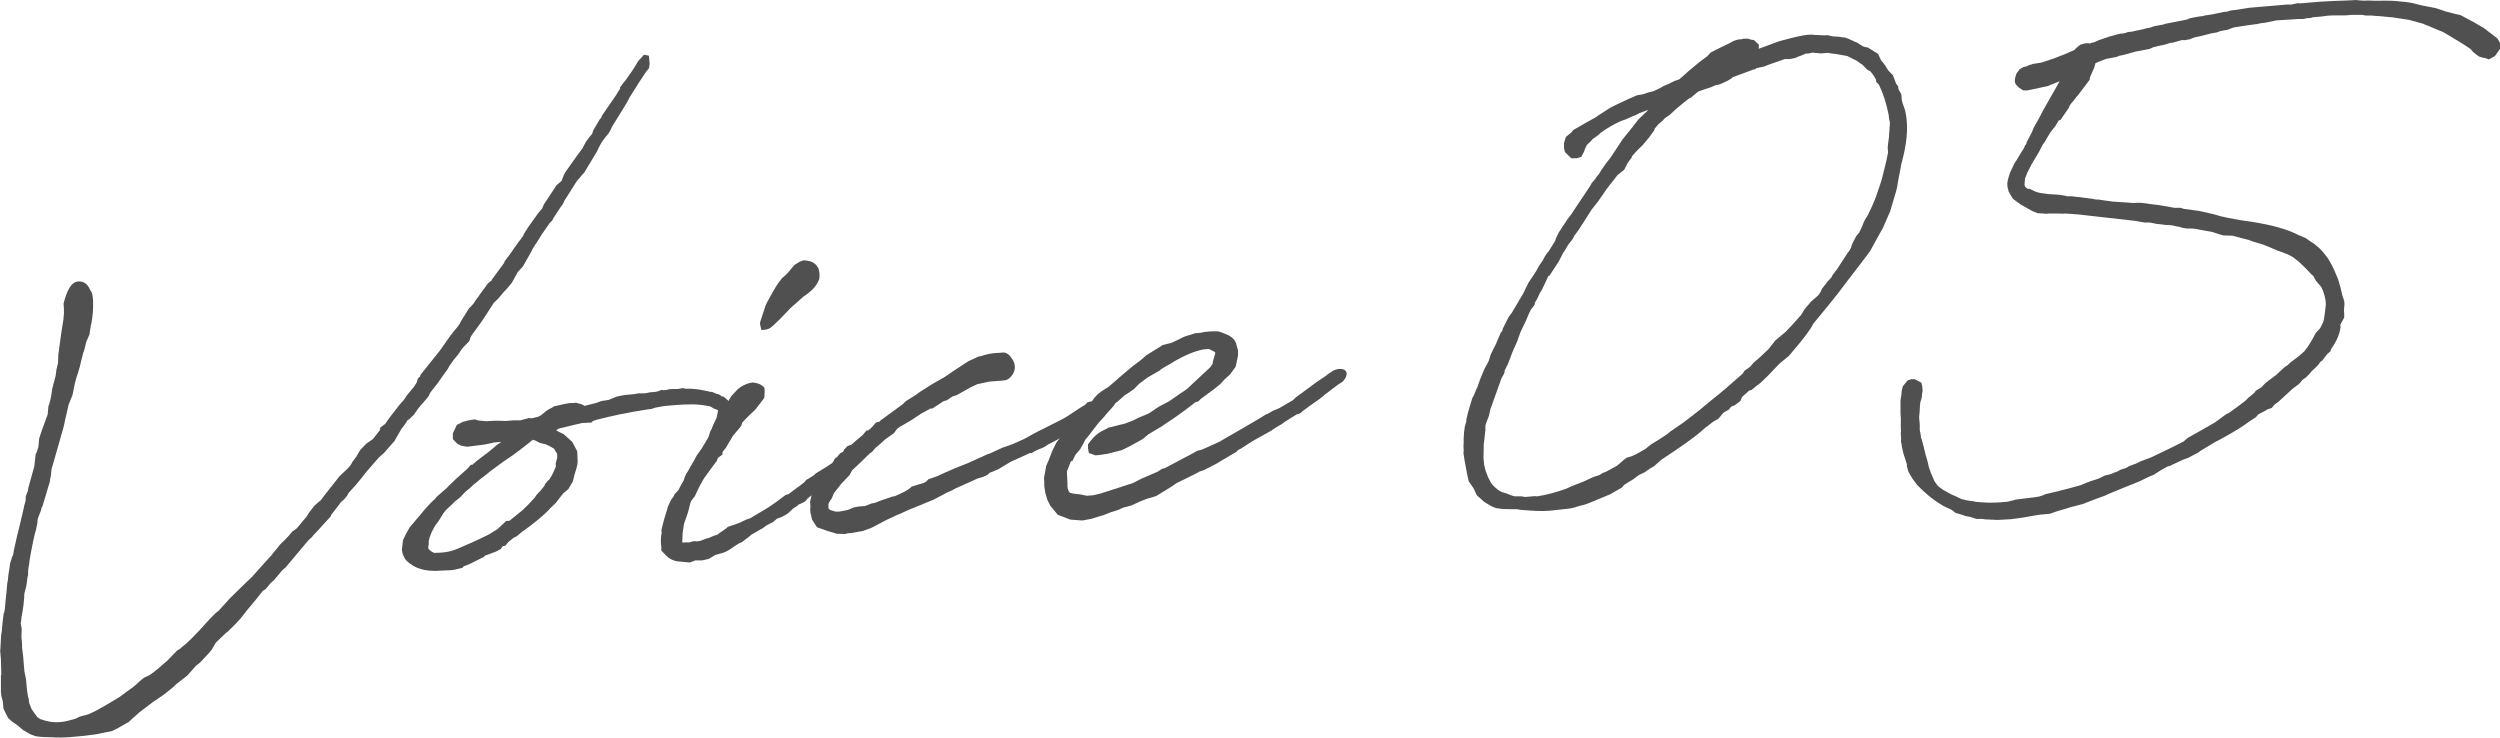 <svg viewBox="0 0 199.95 59.01" xmlns="http://www.w3.org/2000/svg"><g fill="#505050"><path d="m46.66 13.87-.53.62-.98 1.55-.13.28-.24.33-.51.78-.1.2-.21.21-.65.94-.2.33-.48.74-.23.44-.57 1.01-.42.46-.47.85-.38.46-.32.34-.38.46-.36.34-.24.37-.34.53-.41.62-.69.95-.17.25-.12.36-.46.47-.14.17-.31.45-.35.42-.34.49-.13.24-.45.62-.34.49-.59.75-.16.32c-.24.33-.6.67-.84 1l-.31.45-.39.38-.11.05-.24.37-.28.37-.4.69-.13.24-.84.96-.43.38-.98 1.13-.49.62-.35.42-.6.67-.1.2-.24.29-.29.26-.14.2-.55.71-.07.08s-.03.12-.03.12l-.92 1.01-.07.08c-.14.17-.43.42-.53.59l-.11.09-.18.17-1.82 2.17-.22.17-.7.83-.25.22-.38.46-.26.18-.49.62-.8.96-.45.58-.42.46-.64.63c-.15.09-.22.17-.25.21l-.71.68-.33.57-.21.25-.71.76-.33.26-.7.79-.9.7-.21.21-.76.61-.91.62-1.09.83-.18.17-.39.34c-.07.05-.21.21-.21.21l-.88.5-.48.24-1.33.27-.95.12-1 .09c-.62.05-1.04.05-1.58.02-.39 0-.97-.03-1.24-.08l-.44-.16-.57-.33-.46-.39-.45-.31-.3-.28-.37-.74-.05-.58-.12-.45-.03-.31v-.35s0-.5 0-.5v-.15s0-.27 0-.27l.03-.16-.03-1.16-.06-.69.02-.23.06-1.05c0-.12.06-.24.05-.31l.04-.47.02-.2.09-.74s.07-.12.06-.16l.03-.16.04-.47.08-.78c0-.08.03-.16.02-.2l.06-.66s.06-.24.05-.28l.04-.39.1-.62c0-.08.02-.2.02-.23l.18-.59.07-.12c0-.08.06-.24.05-.31l.28-1.26.2-.79.34-1.46c.02-.2.12-.4.14-.59v-.08s.01-.23.01-.23l.16-.4s.03-.12.02-.16l.09-.35.41-1.47.11-.97.1-.2.12-.4.06-.66.09-.28.15-.44.19-.52.25-.68.06-.66.09-.24c0-.08.06-.2.06-.24l.08-.39.07-.51.29-1.11c-.01-.12.05-.28.04-.39l.14-.59c-.01-.15.03-.47.02-.62l.09-.7.17-1.21.15-.94c0-.08.04-.39.04-.47v-.42l-.03-.38c.29-1.14.63-1.64 1.04-1.75.38-.07.81 0 1.1.68.13.14.18.33.22.79.03.81-.04 1.35-.14 1.9 0 .04-.03.04-.03.08l-.12.78-.26.6c-.06.24-.14.63-.2.79l-.03.04-.17.67-.11.47-.15.51-.12.36-.12.44-.19.94-.32.8-.14.63-.14.59-.08.39c-.08.39-.27.91-.35 1.27l-.65 2.26c0 .11-.05.35-.04.47l-.08.36c0 .08-.02.16-.02.19l-.15.48-.09.32-.36 1.19-.04.04c-.03.08-.06.2-.06.24l-.25.64c-.03.08-.05.31-.04.35l-.11.55-.12.44-.14.63-.16.83-.1.59c-.02.27-.1.59-.12.86.02.27 0 .35-.04.43l-.09.7-.17.67c.01.11-.02.23-.01.31l-.06.62-.12.78s-.03.08-.03.12c0 .08-.03.16-.02.23l-.05.31.08.42-.02.66.05.54v.31s.08.61.08.61l.11 1.3.13.64.08.88.08.5.05.15.03.31.2.52.31.44c.08.07.09.15.17.22l.21.14c.52.19 1.03.3 1.64.24.38-.03.72-.14 1.14-.25l.41-.19.23-.06.41-.11.11-.05c.71-.29 1.84-1.01 2.39-1.33l.47-.35.25-.18.18-.13.18-.13c.29-.22.61-.56.9-.77l.41-.19c.22-.13.54-.39.76-.57l.29-.26.25-.21.11-.09.81-.84.29-.18c.11-.13.25-.22.4-.34l.54-.51.49-.51.92-1.01.46-.46.22-.17.92-1.01.64-.63 1.14-1.1 1.16-1.3.39-.42c.17-.25.49-.58.66-.83l.43-.42c.18-.17.42-.46.56-.63l.36-.26.77-.92.24-.37.42-.54.5-.43.31-.41 1.18-1.5.54-.51.14-.13.24-.29.1-.2.31-.41c.1-.16.27-.49.37-.61l.46-.47.51-.35.56-.71c.03-.08.03-.16.02-.2l.4-.3.34-.49.87-1.12.28-.3.24-.37.56-.67.24-.37.09-.32.18-.17s.03-.12.03-.12l1.39-1.74.17-.21.72-1.03.35-.46.35-.42.17-.25.1-.2.61-.98.39-.42.24-.37.14-.17c.2-.33.55-.74.76-1.07l.29-.22.03-.08.97-1.32.06-.16.35-.46.03-.04.72-1.03.14-.17.24-.33s.03-.12.06-.16l.34-.53.79-1.11.32-.37.13-.32.27-.41.38-.57.37-.57.4-.34.06-.16.13-.32.13-.24.96-1.36.38-.5.3-.57.28-.37.21-.25.09-.28.5-.85.17-.21v-.08s.71-1.03.71-1.03l.31-.45.14-.2.17-.29.14-.2v-.12s.3-.41.3-.41l.11-.12.55-.78.34-.53.13-.24.49-.54.39.08.06.65-.05.35-.24.29-.54.82-.31.49-.1.16-.34.53-.23.44-.37.61-.81 1.31-.13.28-.17.29-.24.29-.28.37-.27.49c-.07.12-.13.32-.2.4l-.98 1.63z"/><path d="m46.2 36.96c-.02.16-.01.27-.26 1.03-.03.12-.08.39-.14.55l-.34.57-.4.34-.31.38-.31.41-.36.34c-.6.67-1.39 1.28-2.23 1.89l-.07.04-.47.39-.22.1-.11.09-.32.26-.24.29-.23.06c-.03.08-.14.21-.14.21l-.33.18-.11.05-.41.15-.26.1-.15.05s-.1.12-.14.13l-.11.05c-.67.33-1.07.56-1.45.67l-.1.12-.23.06-.53.12-.27.02-.73.03c-.34.03-.65.02-.89 0-.19-.02-.43-.04-.87-.19l-.08-.03c-.4-.16-.93-.54-1.04-.8l-.14-.3-.07-.34.09-.78.23-.48.3-.53 1.26-1.5.42-.46.36-.34.14-.17.79-.69.04-.04s.14-.17.21-.21l.39-.38.18-.17.86-.77.25-.29h.12s.36-.31.36-.31l.4-.31.47-.35.72-.6.18-.13.18-.13-.57.05c-.08 0-.15.05-.26.06-.27.06-.61.13-.95.16l-.95.12-.47-.08-.33-.17-.34-.36v-.46s.32-.68.32-.68l.48-.24.45-.12.5-.08.28.09.66.06c.54-.05 1-.05 1.54-.02l.58-.05h.58s.72-.19.72-.19l.16.03.53-.12c.07-.04.22-.1.26-.14l.43-.35.29-.18h.04s.29-.18.29-.18l.34-.07.3-.07c.23-.06.61-.13.88-.12l.23-.02.2.06c.16.02.36.12.48.19l.91-.23.45-.16.57-.09.6-.25.3-.07.38-.07.77-.07.3-.06h.5c.12-.02.27-.03.42-.08l.38-.03c.12 0 .23-.06.34-.07l.22-.1.16.03.23-.02.23-.06.27-.02h.43s.38-.07.38-.07l.28.05h.12s.31 0 .31 0l.19.02c.31.01.7.09 1.21.2l.08.03h.15s.36.15.36.15h-.04c.35.05.36.13.44.2.08.03.12.03.16.02l.54.46.18.29.08.46-.04.39-.16.4-.3.57c-.13.28-.2.36-.31.49l-.21.25-.45.16-.23-.02-.08-.46.02-.19.05-.28.13-.32.23-.48.11-.51v-.12s-.33-.13-.33-.13l-.29-.17-.59-.1c-.86-.12-1.89-.03-2.47.02l-.58.05-.46.08c-.19.02-.34.07-.49.12-.11.05-.26.06-.46.08-1.68.26-2.85.52-4.02.82l-.3.1-.14.13-.73.03-.76.18-1.06.25-.26.14.21.14.08.03.32.16.67.6.18.33.23.44.03.77v.08zm-2.27 1.4c.27-.41.4-.73.53-1.05l-.02-.23.12-.44c0-.12.02-.2 0-.35-.04-.07-.22-.33-.22-.37l-.04-.04-.29-.17-.32-.16-.24-.06-.24-.06-.48-.23s-.08 0-.12-.03l-.25.21c-.4.3-.94.78-2.1 1.54l-1.02.75-.43.35-.18.13c-.25.18-.5.43-.76.61l-.21.21-.47.39-.39.42-.4.31-.25.25-.46.43c-.07.08-.28.33-.31.41l-.3.49-.28.37c-.17.29-.33.61-.42.89-.04.04-.03.12-.03.12l-.06.2v.31s-.04.12-.04.12l.02.23.25.21.2.1h.08c1.19-.03 1.45-.17 2.64-.7.6-.25 1.15-.53 1.63-.76l.07-.04.66-.41.68-.64.27-.02 1.01-.82.18-.17c.29-.26.57-.59.85-.89l.1-.16.35-.38.31-.38s.03-.12.03-.12l.25-.29.11-.09z"/><path d="m63.4 40.71-.43.39-.52.28-.3.1-.25.21-.11.09c-.15.05-.33.18-.48.24l-.36.26-.18.09-.7.41-.14.13-.58.44-.3.14s-.18.13-.22.14l-.51.35-.26.14-.26.1-.6.17-.51.31-.53.12h-.54s-.45.17-.45.17l-1.05-.1c-.39-.08-.72-.28-1.02-.64l-.21-.21v-.31c-.05-.27-.06-.77.03-1.12l-.02-.23.2-.79.24-.79s.06-.16.06-.24l.26-.56.24-.33s.03-.12.03-.12l.32-.34.17-.32c.06-.16.2-.33.27-.49l.09-.28.13-.28.1-.13c.1-.16.2-.4.3-.53l.3-.53.1-.2.41-.58.54-.9.15-.48.44-.66.17-.29.13-.32.18-.17.43-.81.34-.57.39-.42c.21-.25.76-.61 1.33-.66.28.05.58.06.92.42l.02.27-.03.54-.31.41-.42.54-.5.47-.53.55-.09.28-.66.79-.34.57-.24.41-.24.29c-.03.12-.02.2-.02.23l-.36.26s-.06.16-.09.24l-.52.7-.48.66-.24.41-.17.32-.36.76-.17.21c-.14.17-.14.21-.17.29l-.17.67-.06.2-.28.8-.12.78v.15s-.02.47-.02.47v.12s.28-.02.28-.02h.27s.15-.04.15-.04l.23-.06.23.02.19-.02c.26-.06.48-.2.79-.26l.33-.15.34-.11s.11-.09.11-.09l.58-.4.14-.13.9-.31.59-.28.3-.1 1.21-.72.29-.18.58-.4.47-.35.29-.22.23-.06.22-.17.47-.35.25-.18.33-.26.14-.17.59-.36.18-.17.88-.54.33-.22.07-.04.25-.21h.08s.17-.21.17-.21l.26-.14.14-.17.4-.27.25-.18.15-.09.22-.14c.25-.18.47-.39.8-.61l.21-.21h.42s.33.24.33.24l.07.34-.38.5-.22.1-.21.21-.59.36-1.12.83-.32.26-.46.46-.26.1-.19.09c-.65.52-1.29 1.08-1.91 1.52l-.21.25-.15.09-.41.19-.14.13-.29.18zm2.06-19.25c.06.23.12.45.07.84-.16.44-.46.89-1.27 1.42l-.43.38-.14.13c-.18.17-.47.39-.61.56l-.64.67-.57.55-.25.21c-.18.13-.45.16-.72.18l-.12-.49.02-.16.43-1.31.13-.28.47-.85.27-.45.14-.21.31-.41.25-.21.21-.21.53-.63.44-.27.3-.1c.66.02.95.26 1.13.56l.04.07z"/><path d="m69.61 36.22-.78.76-.5.47-.18.17-.2.37-.67.71-.59.75-.16.4-.17.25-.1.2c0 .12-.01.27 0 .35l.13.14.12.03.28.09c.16.03.46 0 .69-.06.12-.01.23-.06.34-.07l.48-.2.38-.07.5-.04.52-.2.3-.06.37-.15 1.05-.36h.11s.56-.25.56-.25l.37-.19.22-.14.25-.21.9-.27.22-.1.21-.21.71-.25c.48-.24.97-.43 1.41-.63l1.01-.4 1.37-.62.22-.1.19-.06 1.04-.48.34-.11.41-.15.97-.43.99-.55.67-.33 1.48-.75c.41-.23.8-.53 1.24-.8l.51-.32.14-.17.23-.06.34-.03.25.25.06.27-.16.4-.57.55-.3.14c-1.41 1.05-2.23 1.47-2.97 1.84l-.33.22-.6.25-.41.23h-.15s-.34.16-.34.16l-1.15.52-1.06.63-.48.2-.15.05-.18.17-.41.19-.23.06-.19.06-.11.05-.41.19-1.19.53-.33.18-.33.14-1.14.6-1.68.69c-.41.15-.82.38-1.23.53l-.89.42-1.14.6-.71.26-.91.16-.27.02-.23.06-.66-.02-.51-.15c-.08-.03-.16-.06-.2-.06l-.88-.31-.4-.62-.06-.3-.06-.23c-.02-.23-.03-.35 0-.5l-.03-.38.14-.63.19-.48.13-.28.24-.33.42-.46.24-.33v-.04s.35-.42.35-.42l.3-.53.11-.05.28-.33.26-.14s.03-.12.06-.16l.28-.29.3-.1.43-.38s.33-.26.47-.39l.31-.37h.12c.15-.1.25-.19.36-.31l.28-.33.26-.06.14-.13 1.74-1.27.25-.25.81-.5.29-.22.99-.63 1.03-.59.4-.27.18-.13 1.28-.84.82-.38.27-.06.19-.06c.57-.17.91-.16 1.22-.18l.31-.03c.15-.01.43.08.66.44.44.58.29 1.13-.06 1.51-.32.34-.56.28-.98.32l-.73.06-.95.2-.52.24-1.14.64-.34.11-.47.31-.23.06c-.25.18-.66.41-.88.58l-.19.02-.77.42-.73.49-.77.45-.11.05-.29.22-.24.33-.25.18-.44.31-.43.39-.36.3-.28.33-.15.09z"/><path d="m85.69 36.86s-.04 0-.04.04l-.32.8c.02.27.03.81.05 1.04-.03.12 0 .39.13.61.09.11.28.13.87.19l.55.11.5-.04.57-.13 2.63-.85.63-.33 1.34-.58.33-.22.23-.06 2.18-1.15.41-.23.41-.11 1.26-.57.11-.05c.66-.37 1.21-.72 1.73-1l1.47-.86.51-.32.15-.05.37-.22.56-.24 1.1-.64.21-.21 1.67-1.23.73-.49c.25-.21.29-.22.44-.31.14-.13.25-.17.52-.24.23-.02.54-.05.68.21.13.22-.1.67-.35.84l-.29.18-.22.17-.76.57-.47.39-.07.05-.76.53-.29.22-.25.18-.18.17-.22.1h-.08s-.95.59-.95.59c-.07.05-.22.17-.22.17l-.37.22c-.07.04-.33.18-.47.31l-1.4.78-.44.27c-.29.18-.58.4-.88.54l-.1.12-1.69 1-.92.47-.34.11-.33.18c-.44.23-.96.47-1.44.71-.18.09-.36.26-.55.36l-1.17.72-.75.22-.6.24-.63.29-.64.17-.22.1c-.15.09-.41.15-.75.26l-.63.25-.23.06-.71.22-.72.14-.97-.07-1-.38-.6-.72-.24-.48-.16-.53-.09-.57v-.31s-.02-.34-.02-.34l.18-.98.23-.52c.06-.24.16-.36.22-.6l.36-.73.45-.62.62-.86.5-.43.42-.46.32-.34.49-.55.07-.08c.03-.08.14-.17.17-.25l.28-.29.29-.22.55-.36.07-.04.14-.13c.75-.64 1.54-1.37 2.41-1.99l.43-.38.95-.58.33-.22.19-.05.49-.12c.6-.25.85-.42 1.11-.52l.83-.26.38-.03c.12 0 .23-.06.34-.07l.57-.05c.15-.01.39 0 .54 0 .24.06.36.12.44.15l.44.19c.25.17.45.31.55.61l.11.41.05.15v.42s-.08.39-.08.39l-.11.51-.45.62-.43.39-.35.38-.43.35-1.12.83-.21.21-.23.06c-.87.69-1.67 1.26-2.51 1.8l-.18.13-1.06.63-.47.39-.99.55-.67.33-1.13.29-.65.1-.34.03-.52-.19-.07-.38v-.31c.56-.78.89-.97 1.49-1.25.04 0 .11-.09.15-.09.38-.07.87-.23 1.25-.3l.41-.15.37-.15.37-.19.82-.34.8-.54.78-.41c.37-.23.87-.62 1.24-.84l.25-.18.36-.34 1.46-1.36s.17-.21.21-.29q.03-.08.02-.16l.06-.2.15-.55s-.08-.03-.08-.07l-.32-.16c-.08-.03-.12-.07-.16-.06l-.42.04-.26.06-.23.06c-.83.26-1.67.72-2.22 1.08l-.26.14-.44.27-.07.08-.81.46-.15.09-.65.48-.46.46-.58.4-.11.05-.57.51c-.07.08-.15.09-.22.17-.03.08-.14.21-.17.25l-.53.59-.24.29-.39.42-.45.58-.35.46-.24.29c-.07.08-.13.28-.2.37l-.23.41-.39.46-.26.53z"/><path d="m140.64 3.91 1.65-.61.87-.23c.72-.18 1.29-.31 1.67-.3.15-.01.35.05.54.03l.54.03.23-.02.51.11h.15s.39.03.39.03l.12.03.23.02.36.12h-.04c.2.06.48.23.68.29.45.31.49.34.85.39l.82.51.24.52c.3.32.44.58.57.8l.38.39.25.67.17.22.02.23.23.4.04.5c.06.27.2.56.27.83.31 1.36.09 2.81-.32 4.28l-.05.31c-.11.55-.22 1.06-.29 1.57-.03.08-.06.2-.06.24l-.48 1.62-.58 1.33-.7 1.26-.33.61-.97 1.28-.8 1.04c-.97 1.32-1.91 2.44-2.78 3.49l-.17.32-.41.58-.52.66-.84 1-.68.56-.14.13-.88.92-.57.55-.29.22.04-.04-.47.39-.19.05-.57.51-.13.32-.47.35-.26.1-.21.25-.41.23-.42.5-.33.18c-.22.13-.43.35-.65.48l-.65.56c-.94.74-1.96 1.41-2.95 2.07l-.57.51-.26.14-.51.35-.41.19-.47.35-.73.45-.17.21-.96.55-1.79.74-.3.1c-.38.07-.71.22-1.09.29l-1.65.18c-.69.06-1.43 0-2.05-.05-.08 0-.2-.02-.27-.02l-.31-.05h-.31s-.85-.02-.85-.02l-.51-.07-.32-.13-.29-.17-.33-.2-.59-.53-.24-.52c-.05-.11-.18-.25-.22-.33l-.18-.25-.12-.53-.22-1.18-.09-.61.03-.12c-.01-.15-.04-.42-.01-.58-.01-.11.02-.16 0-.35l.03-.54.07-.51.12-.4v-.15s.13-.55.13-.55l.27-.91c.03-.12.09-.32.19-.44l.16-.4.13-.28.06-.16.15-.44.35-.84.33-.61.18-.56.23-.48.23-.44v-.04s.35-.8.35-.8l.11-.12c.03-.08.03-.12.03-.16l.49-.97.28-.37-.03.04.81-1.38.1-.16.23-.48.2-.4.55-.82.1-.17.17-.32.31-.45c.26-.52.34-.57.48-.74l.51-.82.06-.2.23-.48.17-.25c.13-.24.34-.49.48-.74l.38-.5.1-.16 1.37-2.05.13-.24.32-.38c.03-.08.17-.25.28-.37l.17-.29.34-.49.42-.54.27-.41.68-1.03.87-1.08c.1-.16.31-.38.42-.54l.68-.64s.04-.04.03-.08l-.67.25c-.22.14-.37.19-.52.24l-.52.24-.45.16c-.52.24-.92.47-1.18.64l-.44.31-.18.17-.44.31-.14.17-.32.3c-.07.12-.2.4-.22.52l-.23.44-.38.11h-.15s-.27 0-.27 0l-.51-.5-.07-.3v-.43s.15-.48.15-.48l.43-.35.17-.21.81-.46.15-.09.92-.51h-.04s1.1-.71 1.1-.71l.48-.24 1-.47.67-.29.46-.08.49-.16c.46-.08.6-.21.82-.3l.41-.23.37-.15c.11-.05.33-.18.48-.24l.34-.11.54-.47.18-.17.83-.69.22-.17.47-.35.28-.3.44-.23 1.07-.52.33-.18.34-.11.27-.02.19-.05h.35s.2.07.2.07l.28.05.38.35v.31zm-16.8 18.15-.16.36-.29.61s-.03.08-.03.08l-.2.33-.23.48-.17.29c0 .08-.03.12-.02.16l-.31.41c-.2.37-.35.84-.55 1.21l-.29.61-.25.72-.36.8-.38 1-.26.52-.02.2-.23.41-.9 2.51c0 .08-.06.24-.11.51l-.19.48-.09.28c.01.11-.01.27 0 .39l-.13 1.13-.02 1.08.05.54.12.49.2.52.23.44c.18.26.43.46.67.64.12.07.28.13.6.22l.4.16.24.06h.39s.15 0 .15 0l.27.05.8-.07.16.02c.69-.1 1.59-.33 2.38-.63l.41-.19.9-.35.82-.38.49-.16.29-.18.19-.06.85-.46.07-.04.54-.47.25-.18.38-.11.41-.19.07-.04.63-.36.43-.35.59-.36.69-.45.25-.21 1.09-.75 1.19-.92 1.04-.86c.83-.65 1.66-1.38 2.48-2.11l.17-.25.44-.31.28-.33.5-.43.68-.64.56-.71.83-.69.28-.3.32-.34.63-.71.27-.45.53-.62.54-.47.04-.04.17-.25.03-.08.1-.2.45-.58.28-.29.1-.2.35-.46.85-1.31.14-.17.13-.24s.03-.12.06-.2l.06-.16.3-.57.24-.29.23-.48c.09-.28.19-.48.26-.6l.14-.21.07-.12c.29-.61.46-.97.61-1.37l.37-1.08c.09-.24.21-.71.35-1.3.12-.44.2-.83.28-1.26l-.03-.38.04-.39.07-.51c-.02-.19.04-.39.03-.58l.04-.47c0-.12-.06-.23-.07-.34l-.03-.31c-.2-.99-.47-1.81-.79-2.44l-.21-.21-.02-.19c-.09-.19-.36-.59-.49-.69-.04-.03-.2-.06-.2-.1l-.42-.42-.12-.07-.33-.24-.28-.13-.45-.23-1.02-.18c-.08 0-.19-.02-.23-.02l-.16-.03-.12-.03-.58.05-.66-.06c-.15.01-.23.06-.38.07h-.15s-.93.37-.93.37l-.38.07h-.39s-1.31.46-1.31.46l-.37.15-.38.07s-.07.04-.23.06l-.11.09h-.08s-1.68.62-1.68.62c-.04 0-.07.08-.07.08l-.37.22-.22.1-.18.09-.26.1-.3.06-.33.15-.64.21-.41.15c-.18.13-.43.38-.58.48l-.11.05-.18.13-.22.17-.72.6-.46.43-.4.27-.14.17-.36.3-.31.37v.08s-.41.58-.41.58l-.56.67-.36.34-.49.54v.08s-.34.45-.34.45l-.26.53-.54.43-.42.54-.17.21-.31.41-.65.94-.52.66-.71 1.11-.37.57-.28.37-.17.32-.35.45-.24.41-.17.25-.33.65-.51.78-.24.37-.04.04z"/><path d="m162.07 11.42.46-.89.13-.32.23-.41.27-.49.23-.45 1.34-2.36-.26.1-.71.29-.34.07-.87.19-.42.08h-.31s-.33-.21-.33-.21l-.25-.25c-.09-.15-.18-.29.04-.89l.24-.33.29-.18.27-.06.18-.09.34-.11.65-.1.98-.32.64-.25.26-.1.78-.34s.14-.17.21-.21l.25-.21.38-.11.27-.02.08.03h.04c.07-.05.19-.06.38-.11l.3-.14.9-.31.45-.12.15-.05.26-.06.27-.02.23-.06.11-.05.34-.03.23-.06.68-.14.15-.05.42-.08.26-.1.8-.15.07-.04 1.44-.28.34-.07.22-.1.34-.07.46-.08.19-.02s.11 0 .19-.05l.61-.09.95-.2.27-.02.11-.05.26-.06.31-.03 1.07-.17 3.03-.26h.35s.49-.11.49-.11l.2.02.8-.07c.77-.07.96-.08 1.8-.12.19-.02.62-.01.81-.03l.73-.03.27-.02.47.04c.16.02.31.01.54 0l.62.02c1.12-.02 1.43 0 1.82.04.04 0 .12.03.2.02.62.06.82.08 1.45.26l.36.08.43.08.55.11.84.28.67.17.47.11 1.05.56.81.47 1.08.83.22.37v.46s-.41.58-.41.58l-.48.27-.44-.15.04.04-.4-.12-.46-.35-.21-.25-.57-.38-1.22-.74-.41-.24c-.52-.19-1.04-.45-1.56-.64h.04s-1.19-.33-1.19-.33l-1.45-.22c-.19.02-.31-.05-.5-.03-.04 0-.12-.03-.16-.03l-.74-.05c-.08 0-.12-.03-.2-.02h-.15s-.27 0-.27 0l-.31-.05h-.85s-.46.04-.46.04h-.89c-.54 0-.73.06-1.04.09l-.69.06-.15.05-.35.03-.26.06h-.39s-1.77.11-1.77.11l-.91.19-.31.03-.3.07-.84.11-.57.09-.5.08s-.15.05-.26.1-.22.1-.45.12l-.34.07-.15.05-.11.05-.53.09h.04s-.98.24-.98.24l-.34.07-.37.15-.38.07h-.27s-.71.2-.71.2l-.19.02-.53.16-.3.06-.53.12s-.26.14-.3.14l-1.1.21-1.02.28-.3.06-.26.1-.8.15-.52.2-.33.14-.12.4-.32.72c-.03.08-.03.16-.02.2l-.97 1.28s-.11.09-.14.17l-.38.46c-.07.08-.11.12-.2.36l-.65.95-.15.05-.24.41-.42.54-.3.49-.13.24-.21.29-.26.52-.61 1.02-.33.65-.19.48c-.02.19-.04.39-.04.47.01.15.06.23.22.33.04.04.16.03.19.02l.4.2c.28.13.67.17 1.06.22l.78.05c.08 0 .16.03.23.02l.27.05c.08 0 .12.03.16.03s.04.04.12.03h.35s.43.05.43.05l1.29.16c.08.03.2.06.27.05h.15s.24.04.24.04l.86.12 1.75.12.19-.02h.35s.43.05.43.05l.31.05.74.09 1.18.21h.15s.35 0 .35 0l.28.09 1.21.16.98.22c.28.05.68.21.99.26l.36.08c.67.13 1.29.24 2 .33 1.41.23 2.67.54 3.69 1.07l.52.22.29.21.41.27c.33.28.46.35.85.85l.22.29.13.22c.23.37.47.92.62 1.3.1.22.16.53.27.87l.12.53.16.49.02.27-.04.43.02.27v.35s-.31.57-.31.57l.02.19c-.07.55-.32 1.15-.74 1.73-.04.04-.06.16-.06.2l-.25.21-.45.58-.11.05-.17.25-.21.21-.32.3-.21.25-.25.25-.26.18c-.38.46-.39.42-.35.38l-.29.22-.22.17c-.21.21-.43.39-1.11 1.02l-.26.18-.25.29-.34.11s0 .04-.74.41l-.17.21-.55.36c-1.02.75-1.79 1.12-2.34 1.44-.15.09-.41.19-.52.28l-.99.59c-.07.04-.22.17-.22.17l-.37.19-.44.23-.41.15-1.11.52h-.08s-.52.28-.52.28l-.62.4-.37.15-.78.38-1.34.54-1.19.49s-.26.14-.3.14l-.82.3-.9.35-.94.24-.34.11-.75.22-.6.21-.88.08-1.33.23-.88.12-1.08.06-.85-.04c-.15.01-.31-.05-.47-.04h-.38s-.48-.16-.48-.16l-.43-.08-.04-.03s-.16-.03-.2-.06l-.51-.15-.37-.28-.08-.03-.56-.26-.53-.34-.33-.24c-.37-.28-.79-.66-1.21-1.09l-.35-.47-.18-.29-.18-.33-.11-.41v-.15s-.12-.38-.12-.38l-.16-.49-.12-.53-.02-.19-.05-.19c-.01-.11.02-.23.01-.31l-.03-.34.02-.23c-.03-.35-.01-.58-.01-1l-.03-.38v-.54s0-.31 0-.31v-.27s.06-.31.06-.31l.04-.43.09-.35.38-.46.3-.1h.27s.53.28.53.28l.07.3.03.38-.03.12-.04.39-.12.4c0 .08-.03.16-.02.19l-.03.54-.04.47.05.54v.46s.07.34.07.34l.03.31.04.03.17.64.19.79v-.04s.16.57.16.57l.07.34.16.45.29.67.26.36.21.17c.08.03.17.14.25.17l.24.13.16.1.32.16.24.1.48.23c.2.06.55.14.98.18.08.03.24.06.27.05.62.06 1.24.08 1.86.03l.58-.05.72-.18 1.07-.13.19-.02.53-.08.34-.11.19-.09.57-.13.53-.12h-.04s.91-.23.91-.23l.6-.17.23-.06c.26-.1.78-.34 1.05-.4l.34-.11.59-.28.3-.06c.23-.06.45-.19.67-.25l.22-.13.49-.16.22-.14.56-.2.37-.19.82-.3c.89-.43 1.71-.81 2.59-1.27l.25-.21.11-.09.4-.23.33-.18 1.43-.82.25-.18.65-.48.22-.1.73-.53.58-.44.25-.25.43-.35.17-.21.44-.27.32-.34.8-.61-.03.04.79-.73.22-.13.21-.21.69-.52.43-.38.31-.41.37-.61.23-.44.35-.38.07-.12.13-.28c.1-.2.12-.36.14-.55 0-.04.03-.12.03-.16l.09-.78c0-.5-.16-.99-.35-1.4l-.43-.5-.23-.41-.17-.14-.43-.46.04.04-.55-.53c-.12-.1-.38-.31-.54-.42l-.37-.2-.84-.31-.68-.29-.48-.19-.79-.24-.32-.12-1.34-.35h-.08s-.62-.02-.62-.02l-.24-.06-.64-.21-1.41-.26c-.08 0-.19-.02-.23-.02h-.39s-.35-.05-.35-.05l-.28-.09c-.23-.02-.47-.11-.71-.13-.08 0-.23-.02-.31-.01l-.55-.07c-.08 0-.2-.02-.23-.02l-.55-.11c-.12 0-.35 0-.42 0l-.75-.13c-.08 0-.12-.03-.16-.02l-4.41-.5-1.01-.07c-.31.03-.66-.02-.93 0h-.42s-.23.02-.23.02l-.16-.02-.5-.03-.4-.16-.41-.23-.53-.3-.62-.45-.23-.37-.05-.11c-.09-.11-.09-.19-.1-.26-.05-.11-.06-.19-.07-.3 0-.08-.02-.23.01-.31.02-.19.11-.47.2-.75l.1-.2.26-.56.17-.25.34-.57.24-.37.1-.24.11-.12z"/></g></svg>
